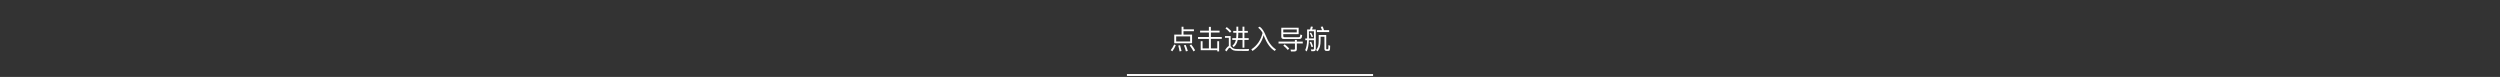 <?xml version="1.0" encoding="UTF-8"?><svg id="_图层_1" xmlns="http://www.w3.org/2000/svg" viewBox="0 0 1300 40"><rect x="0" y="0" width="1300" height="40" fill="#333333" stroke="none"/><defs><style>.cls-1,.cls-2{fill:none;}.cls-3{fill:#fff;}.cls-2{stroke:#fff;stroke-miterlimit:10;}</style></defs><line class="cls-2" x1="714" y1="39" x2="586" y2="39"/><g><path class="cls-3" d="M611.43,23.51c-.53,1.22-1.13,2.27-1.83,3.17l-.83-.6c.7-.83,1.3-1.82,1.81-2.97l.85,.41Zm3.98-9.61v1.36h5.43v.95h-5.43v1.78h4.47v4.5h-9.27v-4.5h3.81v-4.09h.99Zm3.46,5.04h-7.26v2.61h7.26v-2.61Zm-4.48,7.58l-1.01,.22c-.2-1.15-.42-2.16-.69-3.04l.94-.2c.28,.92,.53,1.93,.76,3.01Zm3.26-.03l-.99,.22c-.28-1.19-.63-2.24-1.05-3.15l.95-.2c.42,.95,.78,2,1.09,3.12Zm3.82-.34l-.84,.59c-.49-.95-1.16-1.99-2.02-3.14l.81-.52c.9,1.18,1.57,2.2,2.05,3.07Z"/><path class="cls-3" d="M628.62,15.94v-1.97h1.04v1.97h4.52v.97h-4.52v2.33h5.67v.98h-5.67v4.94h3.31v-3.73h.97v5.31h-.97v-.64h-8.6v-4.66h.97v3.73h3.29v-4.94h-5.66v-.98h5.66v-2.33h-4.58v-.97h4.58Z"/><path class="cls-3" d="M643.6,26.44c-.9-.01-1.61-.1-2.17-.25-.55-.17-1.04-.52-1.47-1.02-.18-.24-.36-.35-.53-.35-.34,0-.88,.64-1.65,1.93l-.76-.69c.74-1.18,1.4-1.89,1.97-2.14v-4.26h-2v-.92h2.94v5.24c.11,.08,.22,.2,.34,.32,.34,.41,.69,.7,1.08,.88,.42,.2,1.05,.31,1.86,.34,.73,.01,1.64,.03,2.72,.03,.66,0,1.33-.01,2.02-.03,.67-.01,1.2-.03,1.57-.06l-.24,1.01h-3.21c-.76,0-1.58-.01-2.47-.03Zm-3.29-10.17l-.73,.71c-.56-.69-1.34-1.43-2.34-2.23l.69-.66c.94,.73,1.74,1.44,2.38,2.17Zm2.62-.18v-2.23h.97v2.23h2.21v-2.21h.98v2.21h1.78v.94h-1.78v2.79h2.23v.95h-2.23v4.02h-.98v-4.02h-2.49c-.36,1.68-1.09,2.93-2.17,3.74l-.6-.81c.88-.63,1.48-1.61,1.79-2.93h-1.85v-.95h2.03c.07-.53,.11-1.09,.11-1.68v-1.11h-1.65v-.94h1.65Zm.97,1.82c0,.67-.04,1.32-.11,1.91h2.33v-2.79h-2.21v.88Z"/><path class="cls-3" d="M654.21,14.4l.84-.53c1.25,.87,2.3,2.45,3.17,4.72,1.32,3.35,3.07,5.71,5.28,7.1l-.63,.81c-2.27-1.37-4.12-3.92-5.56-7.62-.08-.22-.15-.42-.22-.59-.92,3.57-2.86,6.32-5.8,8.22l-.6-.85c3-1.96,4.94-4.82,5.84-8.54-.64-1.18-1.41-2.07-2.31-2.72Z"/><path class="cls-3" d="M673.35,21.63v-.88h1.01v.88h3.08v.98h-3.08v2.97c0,.78-.43,1.18-1.27,1.18h-1.79l-.22-.99c.59,.04,1.13,.07,1.67,.07,.41,0,.62-.17,.62-.5v-2.72h-8.53v-.98h8.53Zm1.98-3.88h-8.03v1.01c0,.38,.21,.57,.6,.57h7.49c.28-.01,.46-.11,.57-.28,.08-.15,.17-.52,.22-1.11l.95,.31c-.07,.63-.17,1.08-.28,1.36-.2,.42-.59,.63-1.18,.66h-8.15c-.84,0-1.25-.39-1.25-1.15v-4.71h9.03v3.33Zm-1.01-.92v-1.5h-7.02v1.5h7.02Zm-3.91,8.4l-.76,.76c-.56-.71-1.34-1.47-2.33-2.27l.71-.69c.94,.73,1.72,1.47,2.37,2.2Z"/><path class="cls-3" d="M679.7,19.98v-4.66h1.54c.18-.5,.32-1.01,.42-1.53l1.05,.14c-.11,.5-.25,.97-.43,1.39h1.92v10.13c0,.78-.38,1.18-1.12,1.18h-1.18l-.25-.94c.41,.03,.78,.06,1.13,.06,.31,0,.48-.21,.48-.63v-4.2h-2.65c-.06,2.41-.43,4.36-1.13,5.85l-.78-.71c.62-1.37,.95-3.08,.99-5.14h-.94v-.92h.95Zm3.56-3.73h-2.63v3.73h2.63v-3.73Zm-.46,8.01l-.81,.22c-.25-.9-.59-1.75-.98-2.56l.78-.25c.36,.76,.7,1.61,1.01,2.59Zm-.01-5.18l-.76,.2c-.27-.71-.6-1.4-1.01-2.07l.73-.24c.39,.62,.73,1.32,1.04,2.12Zm2.66,4.9c.18-.66,.28-1.61,.28-2.84v-2.93h3.91v7.14c0,.18,.08,.28,.27,.28h.34c.1,0,.18-.03,.27-.06,.06-.03,.11-.08,.14-.14,.07-.13,.11-.77,.11-1.95l.91,.28c0,.8-.03,1.42-.08,1.83-.06,.35-.17,.6-.35,.74-.18,.11-.48,.17-.87,.17h-.49c-.8,0-1.19-.36-1.19-1.07v-6.32h-2v2c0,1.25-.11,2.28-.34,3.12-.22,.84-.63,1.67-1.23,2.48l-.77-.69c.52-.64,.88-1.34,1.11-2.07Zm1.99-8.31c-.2-.62-.42-1.19-.67-1.71l1.05-.17c.22,.55,.43,1.18,.66,1.88h2.68v.99h-6.36v-.99h2.65Z"/></g><rect class="cls-1" width="1300" height="40"/></svg>